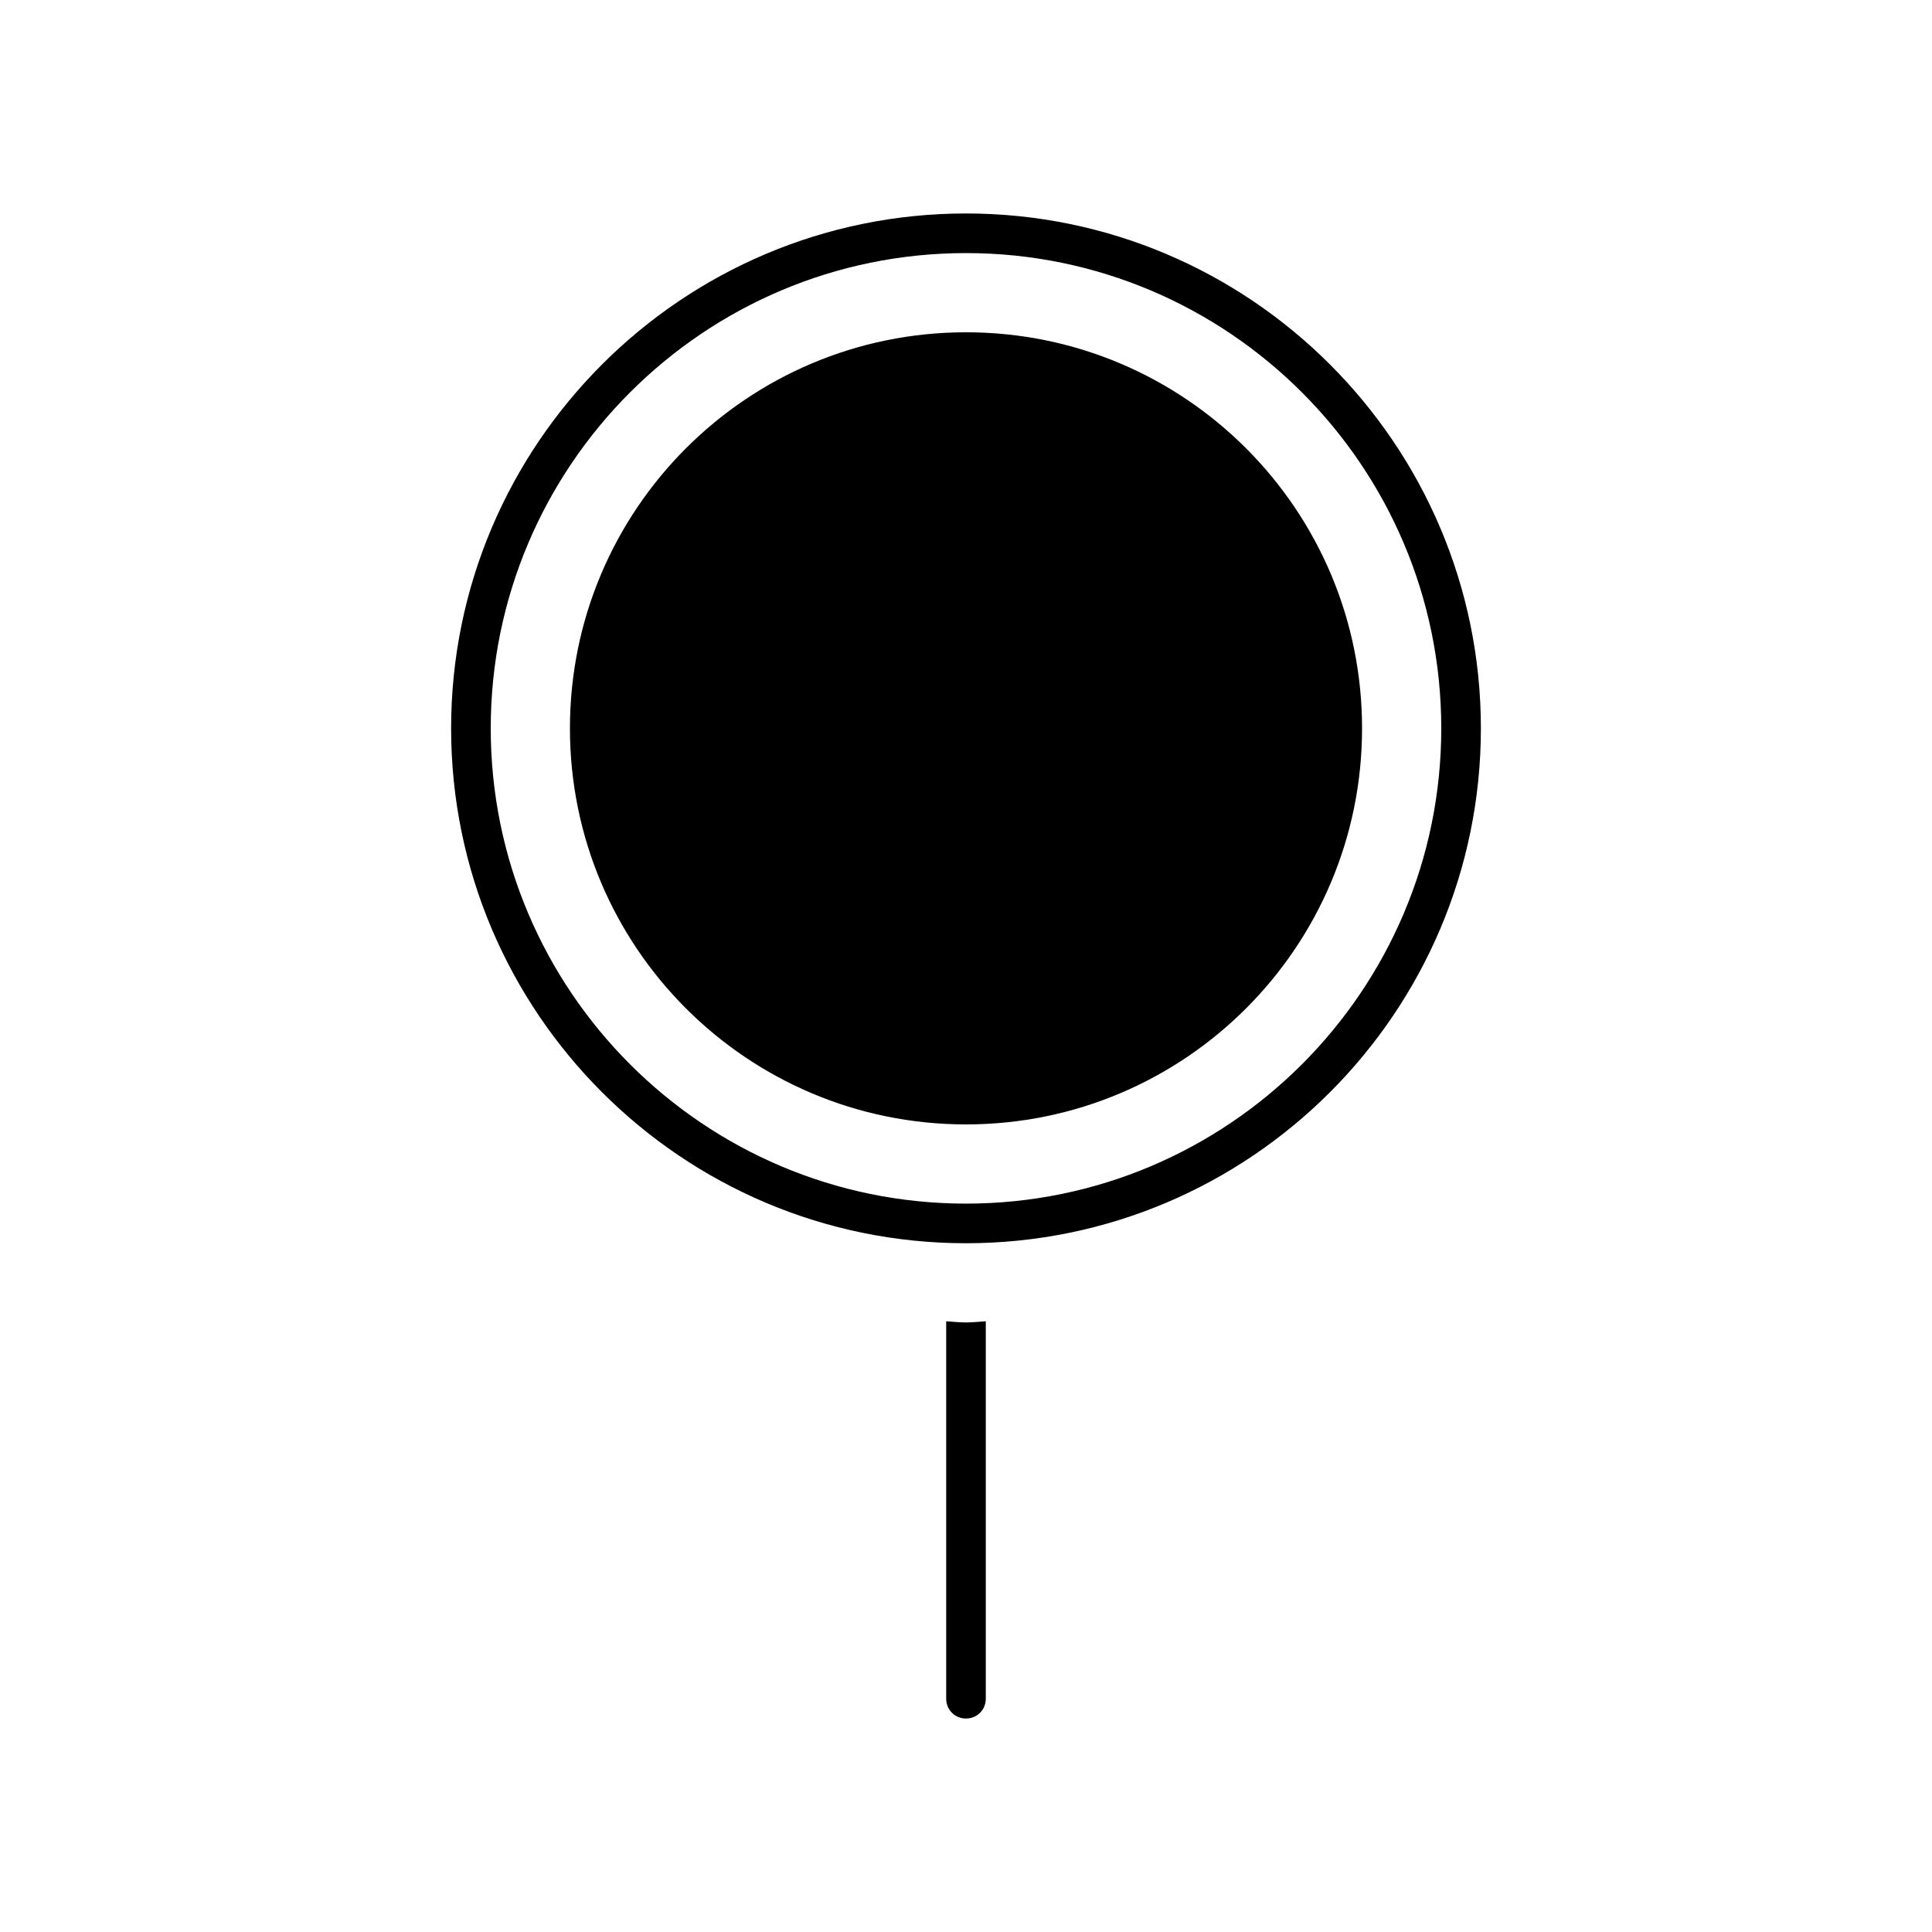 <?xml version="1.0" encoding="UTF-8"?>
<!-- Uploaded to: ICON Repo, www.svgrepo.com, Generator: ICON Repo Mixer Tools -->
<svg fill="#000000" width="800px" height="800px" version="1.1" viewBox="144 144 512 512" xmlns="http://www.w3.org/2000/svg">
 <g>
  <path d="m504.96 337.02c0 57.969-46.992 104.96-104.96 104.96-57.969 0-104.96-46.992-104.96-104.96s46.992-104.96 104.96-104.96c57.965 0 104.96 46.992 104.96 104.96"/>
  <path d="m400 473.47c75.258 0 136.45-61.191 136.45-136.45-0.004-75.258-61.195-136.45-136.45-136.45-75.258 0-136.45 61.191-136.45 136.45 0 75.254 61.191 136.45 136.45 136.45zm0-262.4c69.484 0 125.95 56.469 125.95 125.95 0 69.484-56.469 125.95-125.95 125.95s-125.95-56.469-125.95-125.95c0-69.484 56.469-125.95 125.95-125.95z"/>
  <path d="m394.75 494.15v100.03c0 2.938 2.309 5.246 5.246 5.246s5.246-2.309 5.246-5.246v-100.03c-1.781 0.105-3.461 0.312-5.242 0.312-1.785 0-3.465-0.207-5.25-0.312z"/>
 </g>
</svg>